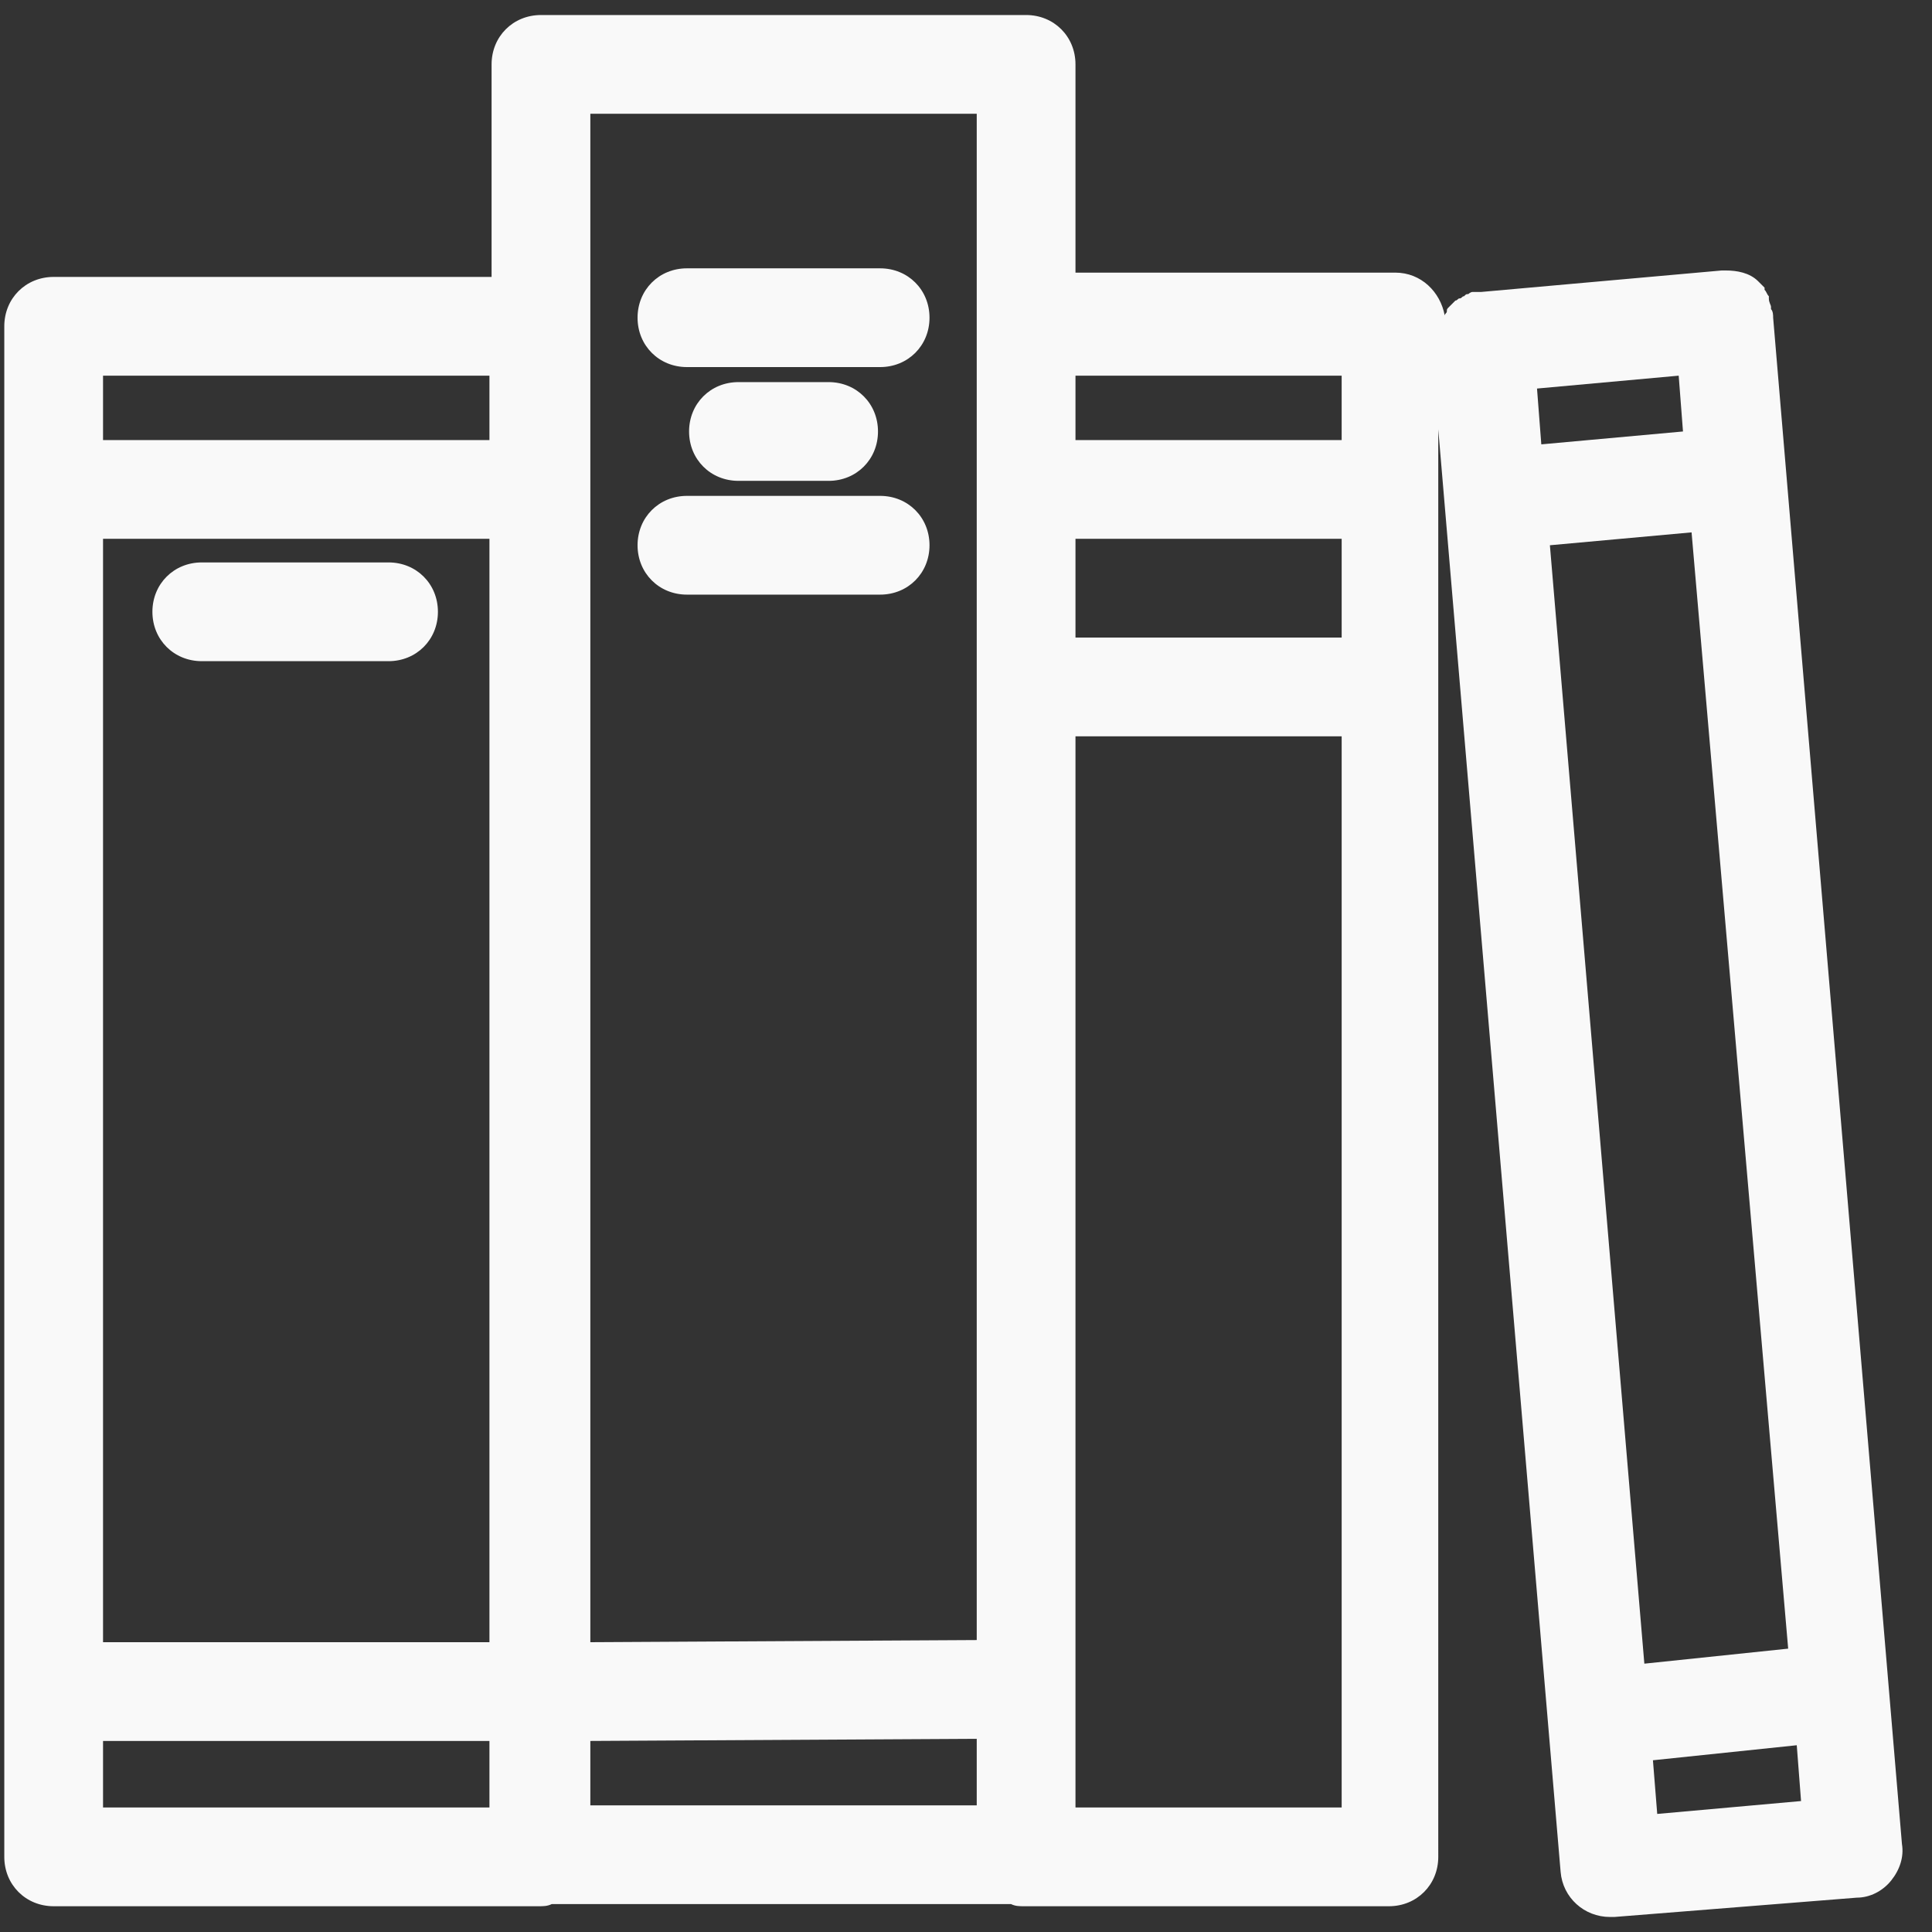 <?xml version="1.0" encoding="utf-8"?>
<!-- Generator: Adobe Illustrator 28.2.0, SVG Export Plug-In . SVG Version: 6.00 Build 0)  -->
<svg xmlns="http://www.w3.org/2000/svg" xmlns:xlink="http://www.w3.org/1999/xlink" version="1.1" id="Layer_1" x="0px" y="0px" viewBox="0 0 90 90" style="enable-background:new 0 0 90 90;" xml:space="preserve" fill="#f9f9f9">
<rect x="0" y="0" width="90" height="90" fill="#333333" stroke="none"/>
<style type="text/css">
	.st0{fill: #f9f9f9;}
</style>
<g>
	<path class="st0" d="M82.6,14.8C82.6,14.8,82.6,14.8,82.6,14.8C82.6,14.8,82.6,14.8,82.6,14.8c0-0.1,0-0.3-0.1-0.4c0,0,0,0,0-0.1   c0-0.1-0.1-0.2-0.1-0.4c0,0,0,0,0-0.1c-0.1-0.1-0.1-0.2-0.2-0.3c0,0,0,0,0-0.1c-0.1-0.1-0.2-0.2-0.3-0.3c0,0,0,0,0,0   c-0.4-0.4-1-0.5-1.5-0.5c-0.1,0-0.1,0-0.2,0c0,0,0,0,0,0c0,0,0,0,0,0l-11.2,1c-0.1,0-0.2,0-0.2,0c-0.1,0-0.1,0-0.2,0   c-0.1,0-0.2,0.1-0.2,0.1c-0.1,0-0.1,0-0.2,0.1c-0.1,0-0.1,0.1-0.2,0.1c-0.1,0-0.1,0.1-0.2,0.1c-0.1,0.1-0.1,0.1-0.2,0.2   c0,0-0.1,0.1-0.1,0.1c-0.1,0.1-0.1,0.1-0.1,0.2c0,0.1-0.1,0.1-0.1,0.2c-0.2-1.1-1.1-2-2.3-2H50.1V3c0-1.3-1-2.3-2.3-2.3H25.2   c-1.3,0-2.3,1-2.3,2.3v9.9H2.5c-1.3,0-2.3,1-2.3,2.3v71.3c0,1.3,1,2.3,2.3,2.3h22.6c0.2,0,0.4,0,0.6-0.1h21.4   c0.2,0.1,0.4,0.1,0.6,0.1h17c1.3,0,2.3-1,2.3-2.3V20l5.7,67.2c0.1,1.2,1.1,2.1,2.3,2.1c0.1,0,0.1,0,0.2,0l11.3-0.9   c0.6,0,1.2-0.3,1.6-0.8c0.4-0.5,0.6-1.1,0.5-1.7L82.6,14.8z M72.2,25.4l6.6-0.6l4.5,52l-6.7,0.7L72.2,25.4z M71.6,18.1l6.6-0.6   l0.2,2.6l-6.6,0.6L71.6,18.1z M50.1,25.1h12.4v4.6H50.1V25.1z M62.5,17.5v3H50.1v-3H62.5z M45.5,5.3v9.9v61.2l-18,0.1V5.3H45.5z    M4.8,25.1h18v51.4h-18V25.1z M22.8,17.5v3h-18v-3H22.8z M4.8,84.2v-3.1h18v3.1H4.8z M27.5,81.1l18-0.1v3.1h-18V81.1z M50.1,84.2   V34.3h12.4v49.9H50.1z M77.2,84.5L77,82l6.7-0.7l0.2,2.6L77.2,84.5z"/>
	<path class="st0" d="M18.1,26.2H9.4c-1.3,0-2.3,1-2.3,2.3s1,2.3,2.3,2.3h8.7c1.3,0,2.3-1,2.3-2.3S19.4,26.2,18.1,26.2z"/>
	<path class="st0" d="M32,17.1h9c1.3,0,2.3-1,2.3-2.3s-1-2.3-2.3-2.3h-9c-1.3,0-2.3,1-2.3,2.3S30.7,17.1,32,17.1z"/>
	<path class="st0" d="M32,27.7h9c1.3,0,2.3-1,2.3-2.3s-1-2.3-2.3-2.3h-9c-1.3,0-2.3,1-2.3,2.3S30.7,27.7,32,27.7z"/>
	<path class="st0" d="M34.4,17.8c-1.3,0-2.3,1-2.3,2.3s1,2.3,2.3,2.3h4.2c1.3,0,2.3-1,2.3-2.3s-1-2.3-2.3-2.3H34.4z"/>
</g>
</svg>
